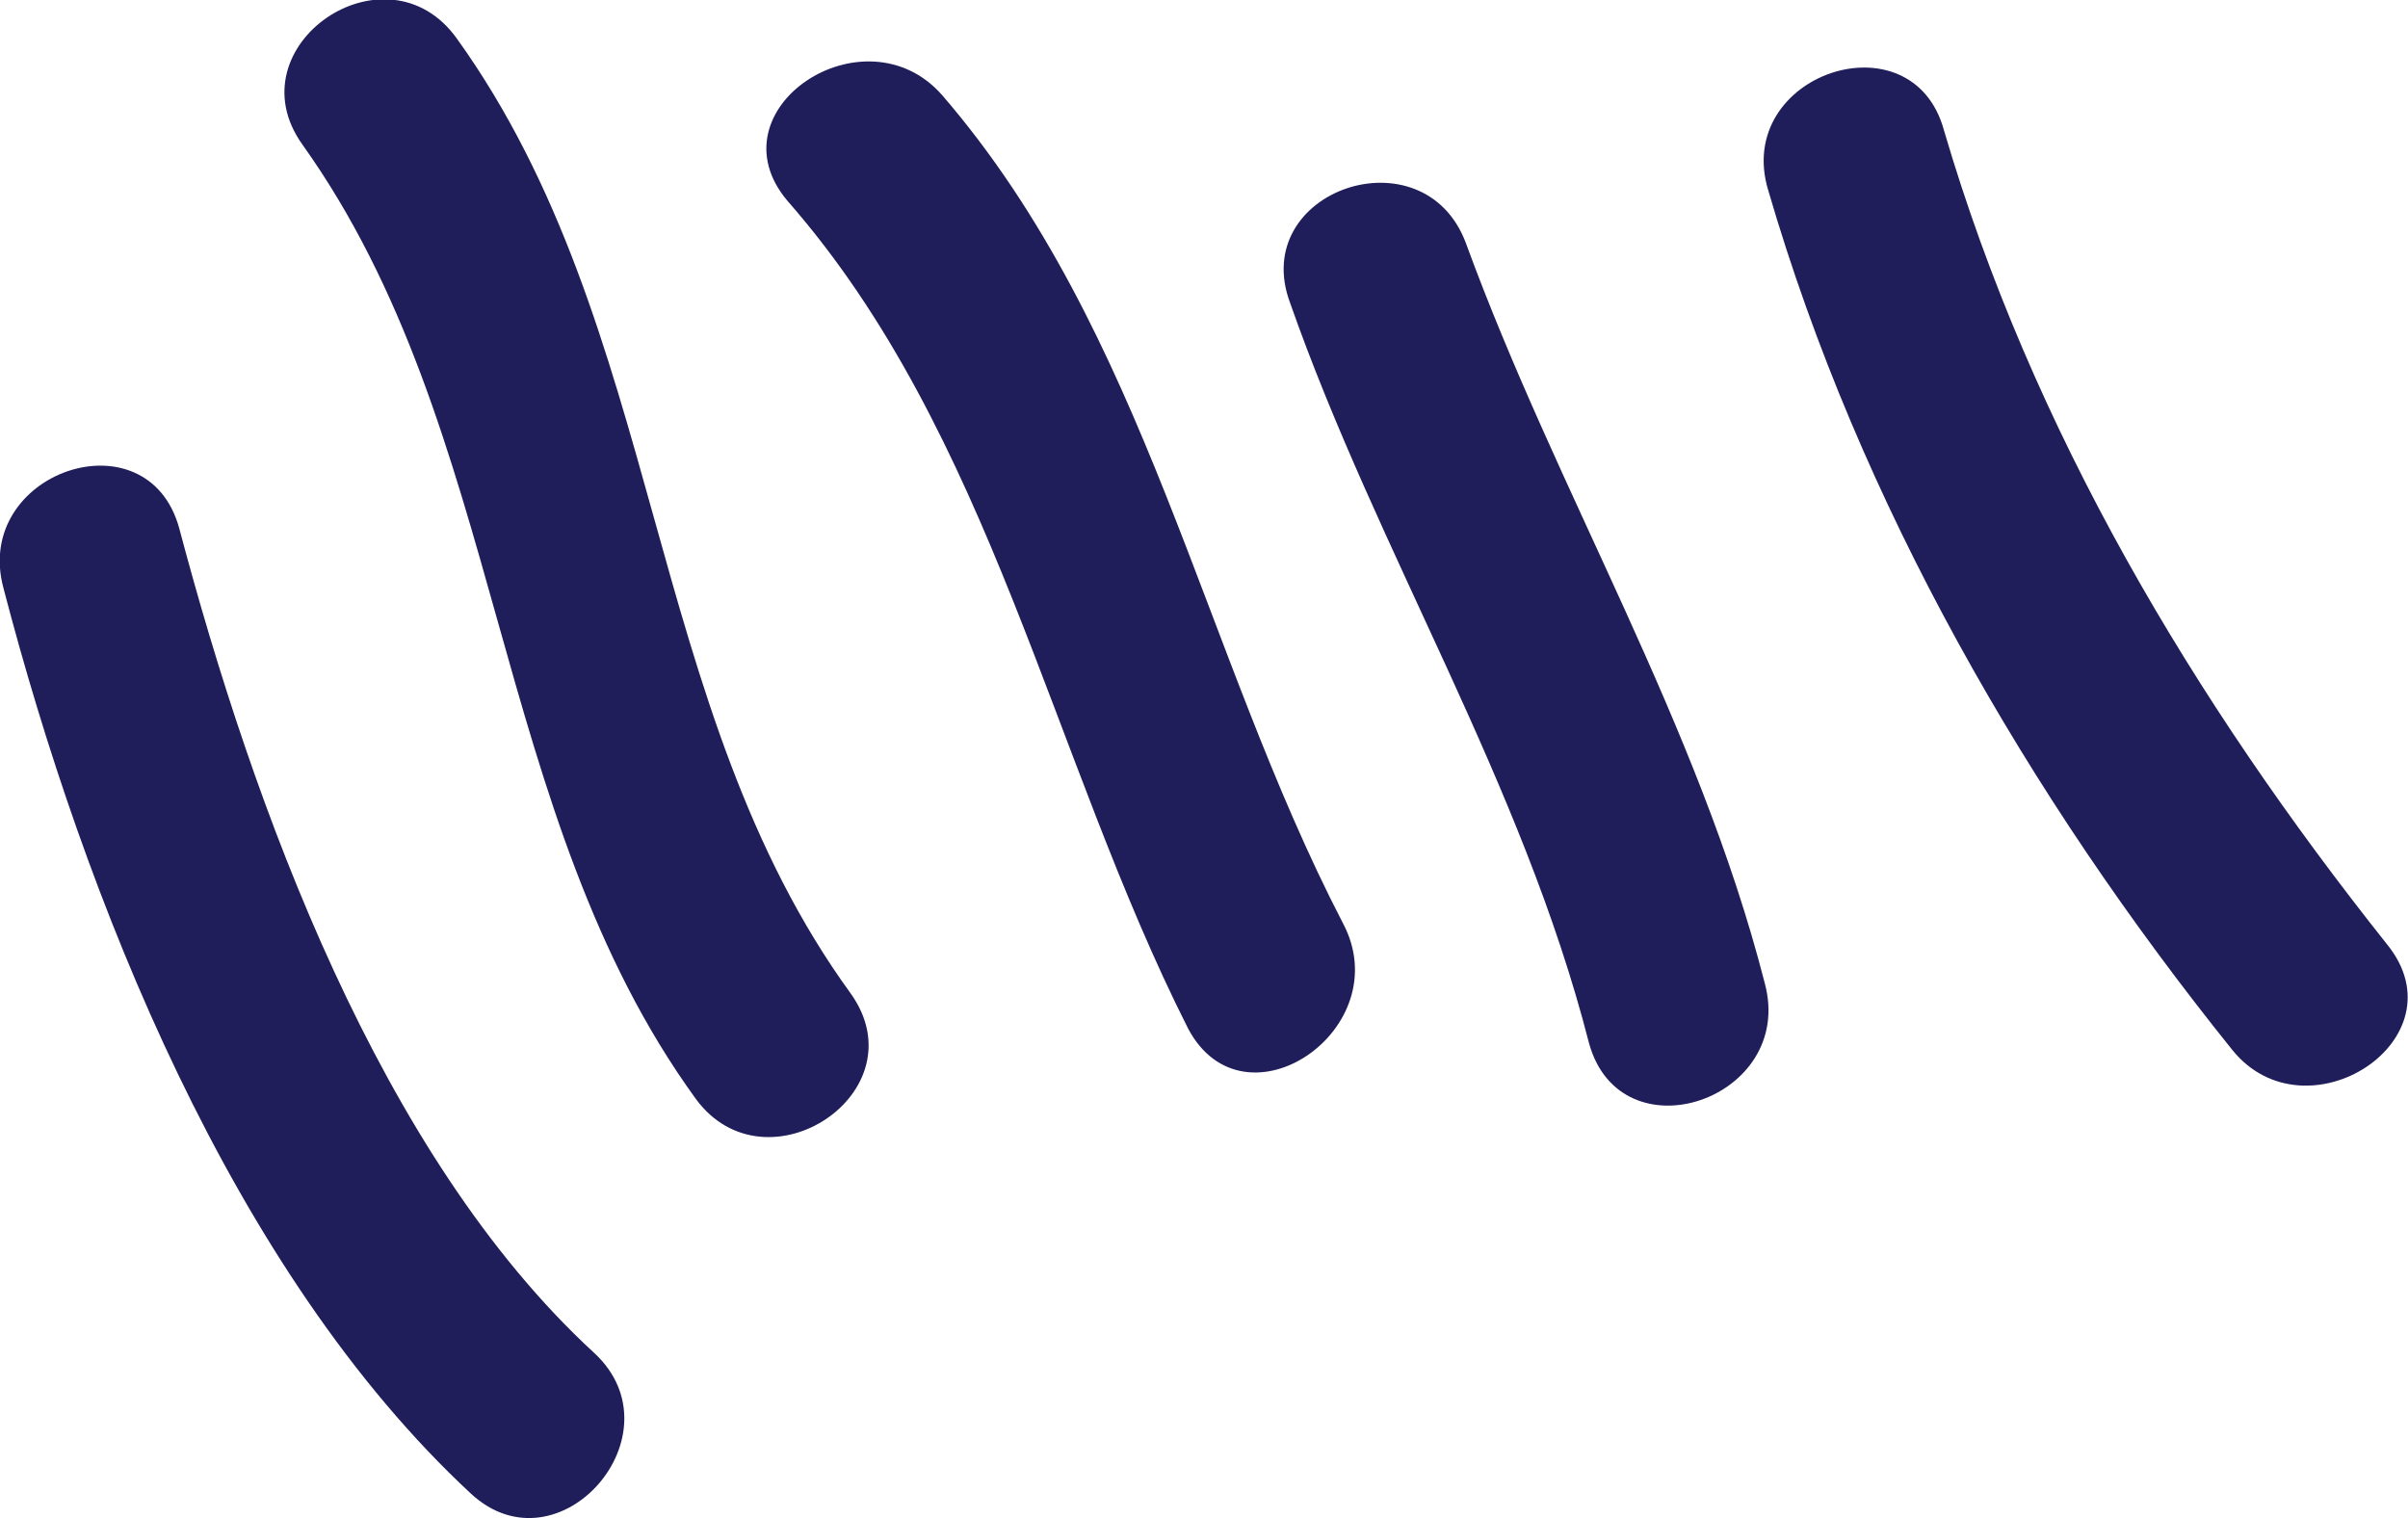 <svg width="157" height="99" viewBox="0 0 157 99" fill="none" xmlns="http://www.w3.org/2000/svg">
<path d="M11.689 34.455C9.626 26.875 -1.834 30.779 0.229 38.359C5.501 58.573 15.127 82.921 30.712 97.392C36.442 102.675 44.464 93.487 38.734 88.204C24.753 75.341 16.502 52.601 11.689 34.455Z" fill="#201E5A"/>
<path d="M29.796 2.527C25.212 -3.905 15.127 2.986 19.711 9.418C33.004 28.023 31.858 53.06 45.381 71.666C49.965 77.868 60.05 71.207 55.466 64.775C41.943 46.169 43.318 21.362 29.796 2.527Z" fill="#201E5A"/>
<path d="M51.34 13.093C64.634 28.253 68.53 49.385 77.469 67.072C81.136 73.963 91.221 67.072 87.553 60.181C78.385 42.494 74.718 21.592 61.425 6.202C56.383 0.459 46.298 7.121 51.34 13.093Z" fill="#201E5A"/>
<path d="M84.115 19.754C89.845 36.063 99.242 50.993 103.597 67.991C105.66 75.571 117.12 71.666 115.057 64.086C110.702 47.088 101.534 32.158 95.575 15.849C92.825 8.499 81.365 12.404 84.115 19.754Z" fill="#201E5A"/>
<path d="M126.746 8.499C124.683 0.919 112.994 4.824 115.286 12.404C121.245 32.847 132.247 51.912 145.54 68.45C150.353 74.422 160.667 67.761 155.625 61.559C143.019 45.71 132.476 28.023 126.746 8.499Z" fill="#201E5A"/>
</svg>
